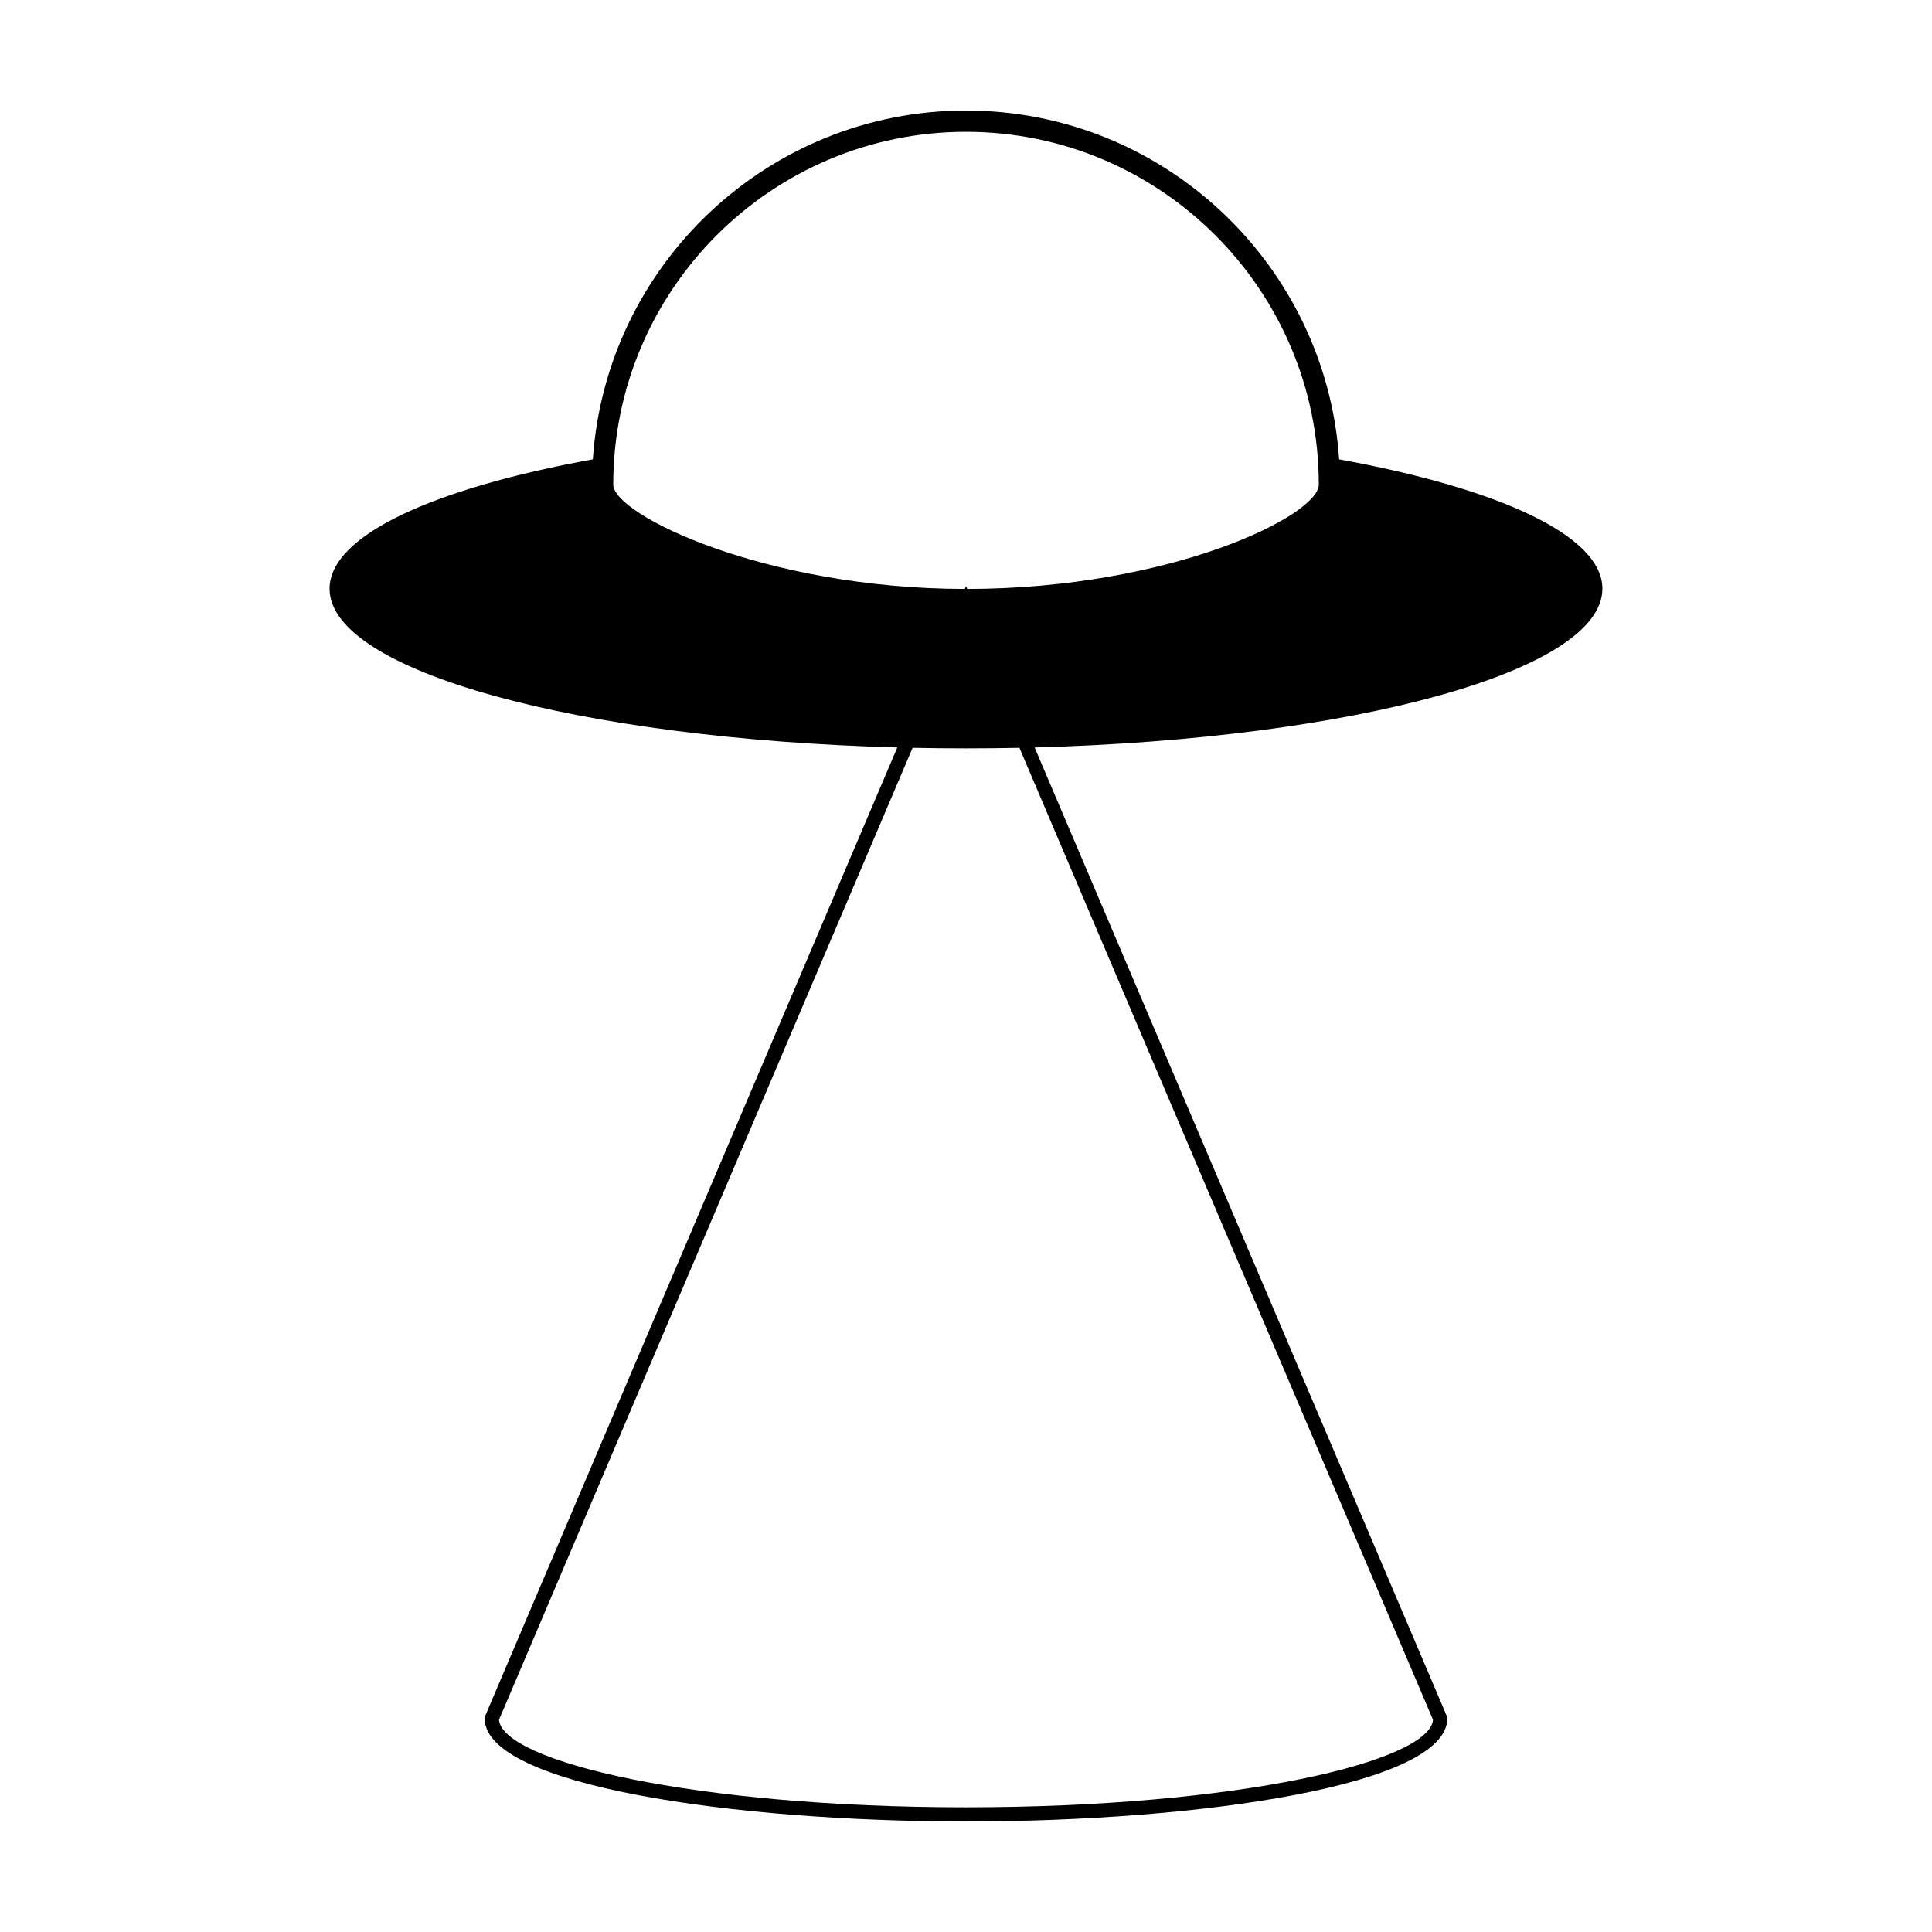 <?xml version="1.0" encoding="UTF-8"?>
<!-- The Best Svg Icon site in the world: iconSvg.co, Visit us! https://iconsvg.co -->
<svg fill="#000000" width="800px" height="800px" version="1.1" viewBox="144 144 512 512" xmlns="http://www.w3.org/2000/svg">
 <path d="m568.65 300.01c0-14.102-27.504-26.59-69.766-34.277-3.465-51.559-46.477-92.445-98.883-92.445-52.418 0-95.426 40.887-98.887 92.441-42.27 7.688-69.777 20.176-69.777 34.277 0 21.828 65.875 39.797 150.46 42.074l-109.2 256.62-0.145 0.352v0.383c0 17.719 65.719 27.277 127.55 27.277 61.824 0 127.54-9.559 127.54-27.277l-0.004-0.375-109.35-256.97c84.586-2.277 150.46-20.246 150.46-42.074zm-168.65-121.08c51.551 0 93.492 41.938 93.492 93.492 0 8.23-39.324 27.578-93.168 27.652l-0.316-0.762-0.324 0.762c-52.871-0.082-93.168-19.652-93.168-27.652-0.012-51.555 41.934-93.492 93.484-93.492zm123.77 420.85c-1.031 11.027-51.57 23.176-123.77 23.176-72.199 0-122.74-12.141-123.77-23.176l109.62-257.6c4.672 0.098 9.383 0.145 14.156 0.145 4.762 0 9.477-0.051 14.152-0.145z"/>
</svg>